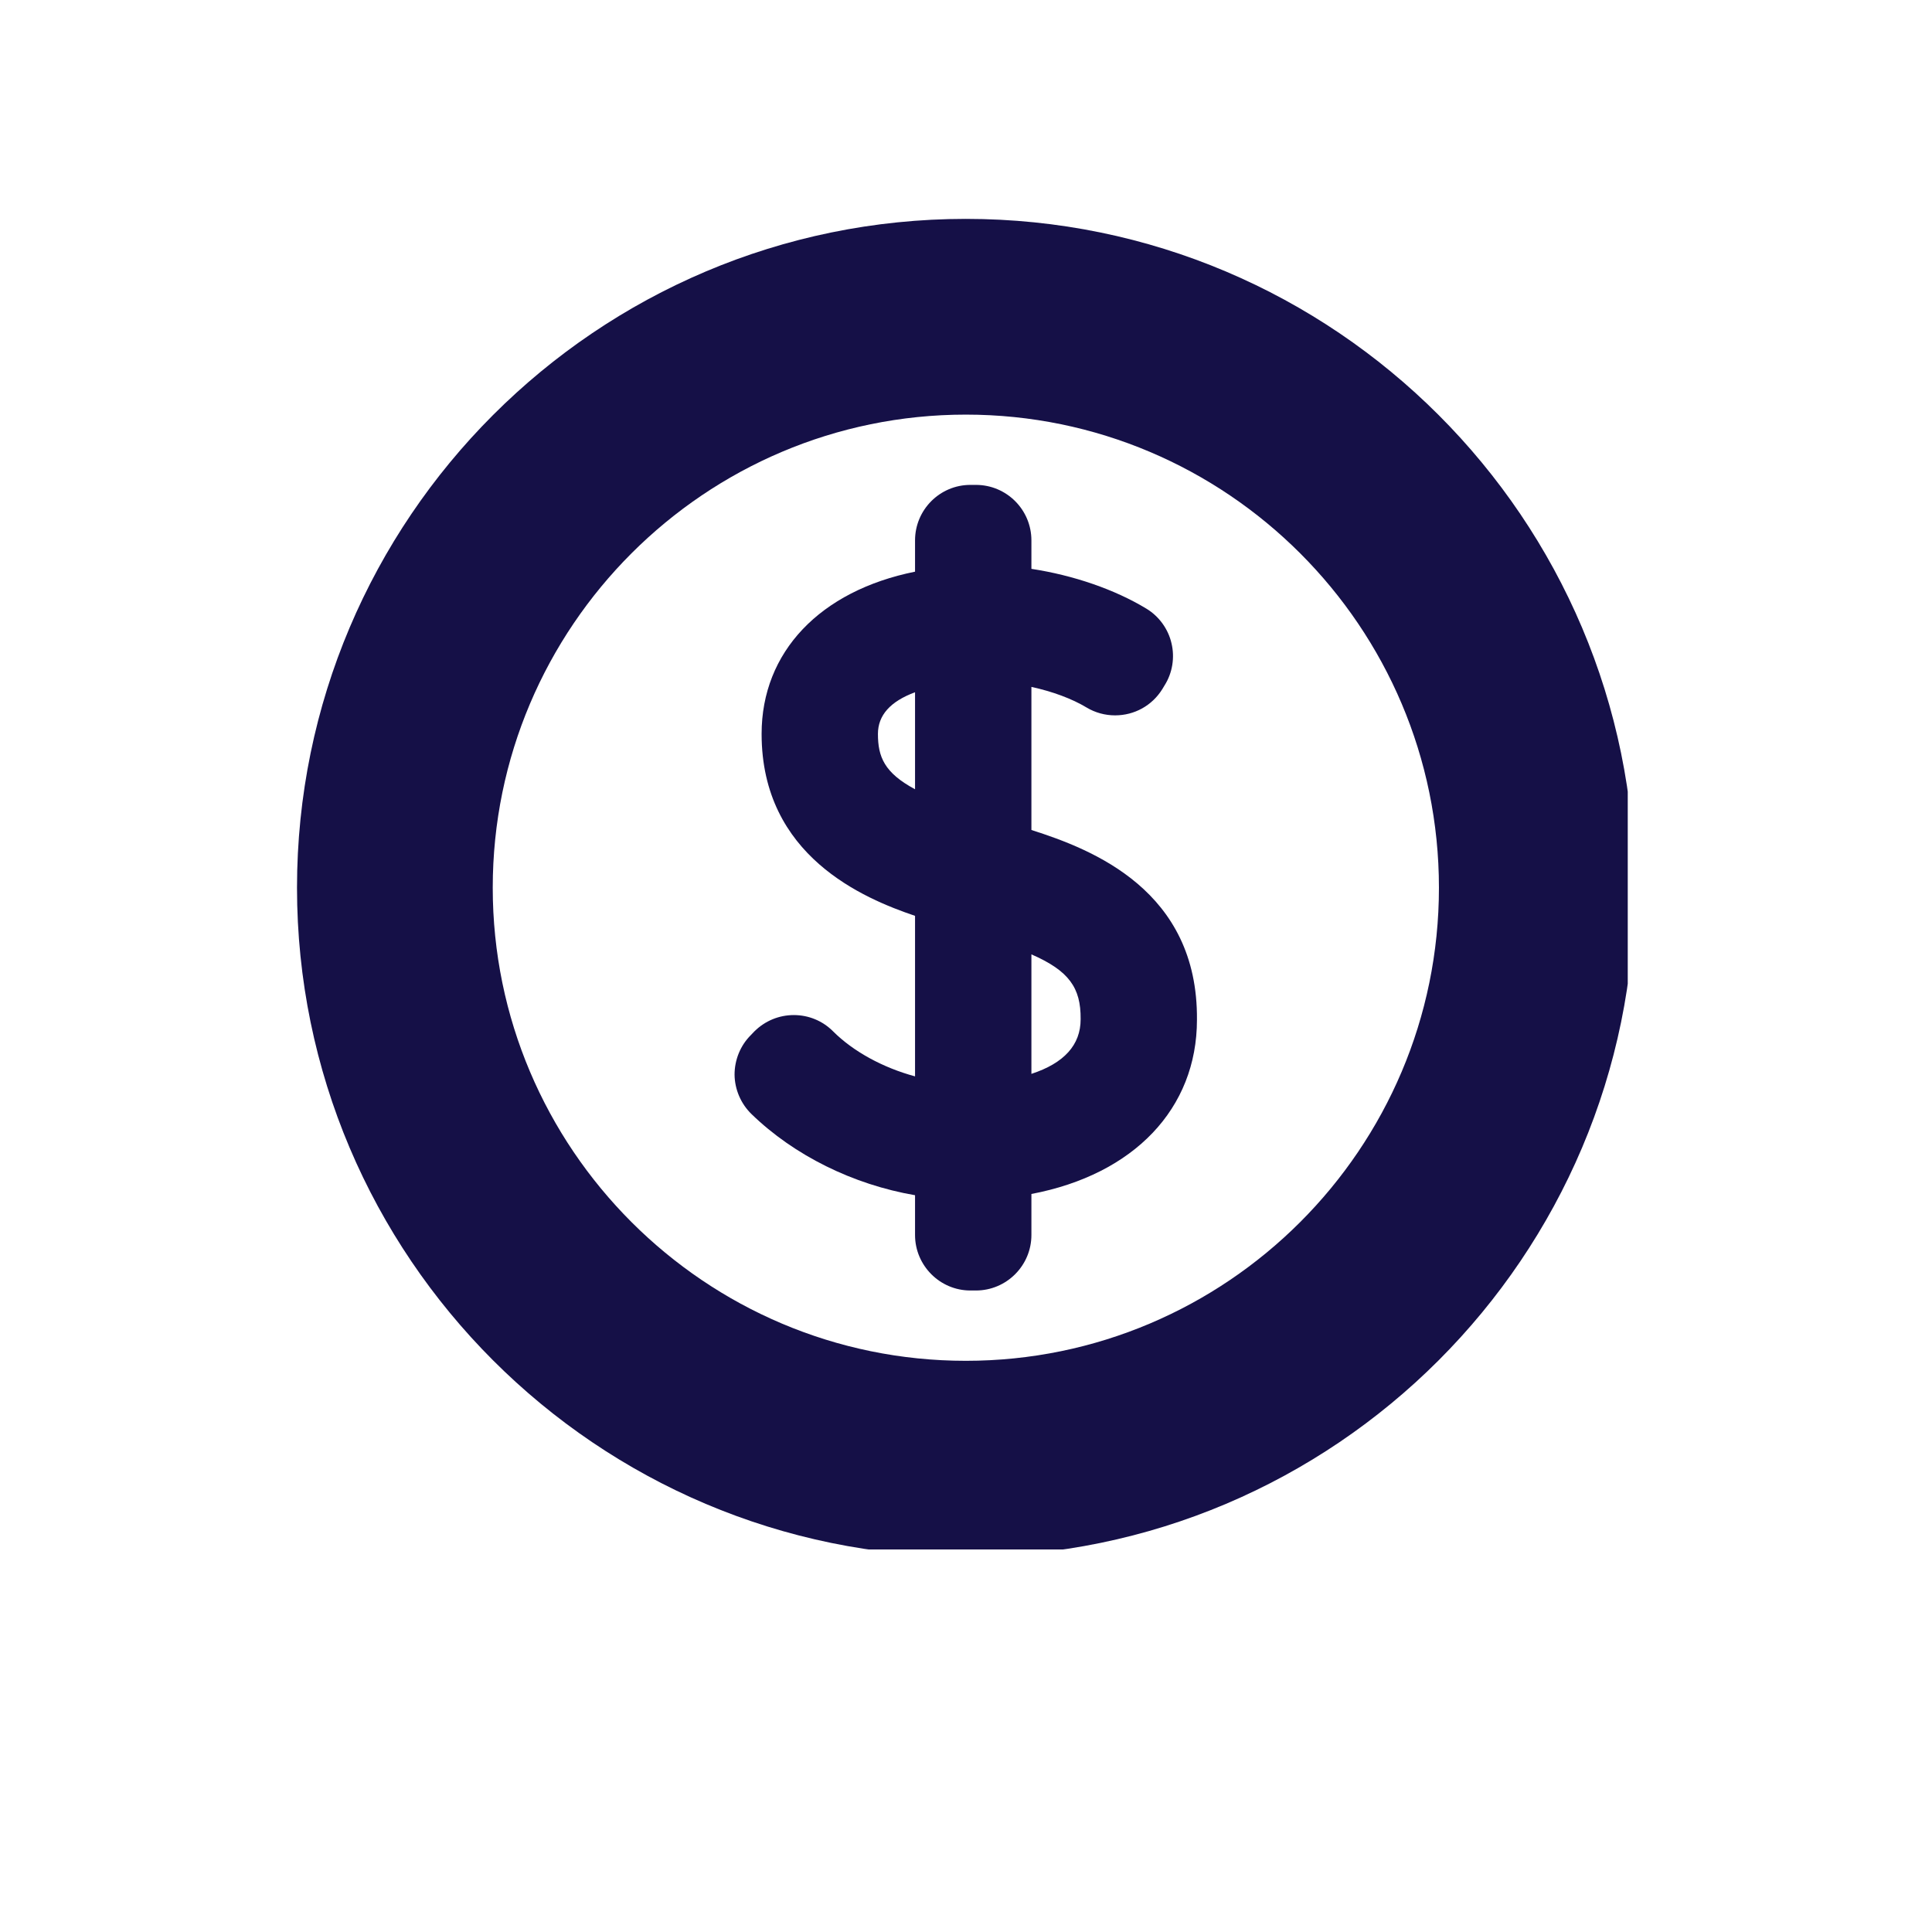 <svg xmlns="http://www.w3.org/2000/svg" xmlns:xlink="http://www.w3.org/1999/xlink" width="64" zoomAndPan="magnify" viewBox="0 0 48 48" height="64" preserveAspectRatio="xMidYMid meet" version="1.0"><defs><clipPath id="4716538fae"><path d="M 7.379 5.438 L 40.441 5.438 L 40.441 38.496 L 7.379 38.496 Z M 7.379 5.438 " clip-rule="nonzero"></path></clipPath></defs><g clip-path="url(#4716538fae)"><path fill="#151047" d="M 23.996 5.438 C 14.832 5.438 7.379 12.891 7.379 22.055 C 7.379 31.215 14.832 38.672 23.996 38.672 C 33.16 38.672 40.613 31.215 40.613 22.055 C 40.613 12.891 33.16 5.438 23.996 5.438 Z M 23.996 33.809 C 17.516 33.809 12.242 28.535 12.242 22.055 C 12.242 15.574 17.516 10.301 23.996 10.301 C 30.477 10.301 35.75 15.574 35.75 22.055 C 35.75 28.535 30.477 33.809 23.996 33.809 Z M 23.996 33.809 " fill-opacity="1" fill-rule="nonzero"></path></g><path fill="#151047" d="M 25.625 20.621 L 25.625 17.066 C 26.148 17.18 26.633 17.359 26.996 17.578 C 27.211 17.707 27.457 17.773 27.703 17.773 C 28.184 17.773 28.621 17.531 28.875 17.125 L 28.934 17.027 C 29.129 16.719 29.191 16.336 29.105 15.98 C 29.023 15.625 28.793 15.309 28.48 15.121 C 27.695 14.645 26.672 14.293 25.625 14.133 L 25.625 13.426 C 25.625 12.664 25.008 12.047 24.246 12.047 L 24.109 12.047 C 23.352 12.047 22.734 12.664 22.734 13.426 L 22.734 14.203 C 20.371 14.68 18.922 16.199 18.922 18.234 C 18.922 21.27 21.465 22.324 22.734 22.754 L 22.734 26.742 C 21.938 26.527 21.199 26.125 20.695 25.621 C 20.438 25.363 20.09 25.219 19.723 25.219 C 19.355 25.219 19.008 25.363 18.746 25.621 L 18.656 25.715 C 18.395 25.973 18.25 26.332 18.25 26.699 C 18.254 27.066 18.406 27.422 18.672 27.68 C 19.73 28.707 21.195 29.43 22.734 29.695 L 22.734 30.684 C 22.734 31.441 23.352 32.062 24.109 32.062 L 24.246 32.062 C 25.008 32.062 25.625 31.441 25.625 30.684 L 25.625 29.664 C 28.172 29.18 29.738 27.543 29.738 25.336 C 29.766 22.121 27.137 21.102 25.625 20.621 Z M 22.734 19.609 C 21.969 19.199 21.812 18.801 21.812 18.234 C 21.812 17.77 22.121 17.426 22.734 17.199 Z M 26.848 25.324 C 26.848 25.961 26.438 26.414 25.625 26.68 L 25.625 23.711 C 26.555 24.117 26.855 24.539 26.848 25.316 Z M 26.848 25.324 " fill-opacity="1" fill-rule="nonzero"></path></svg>